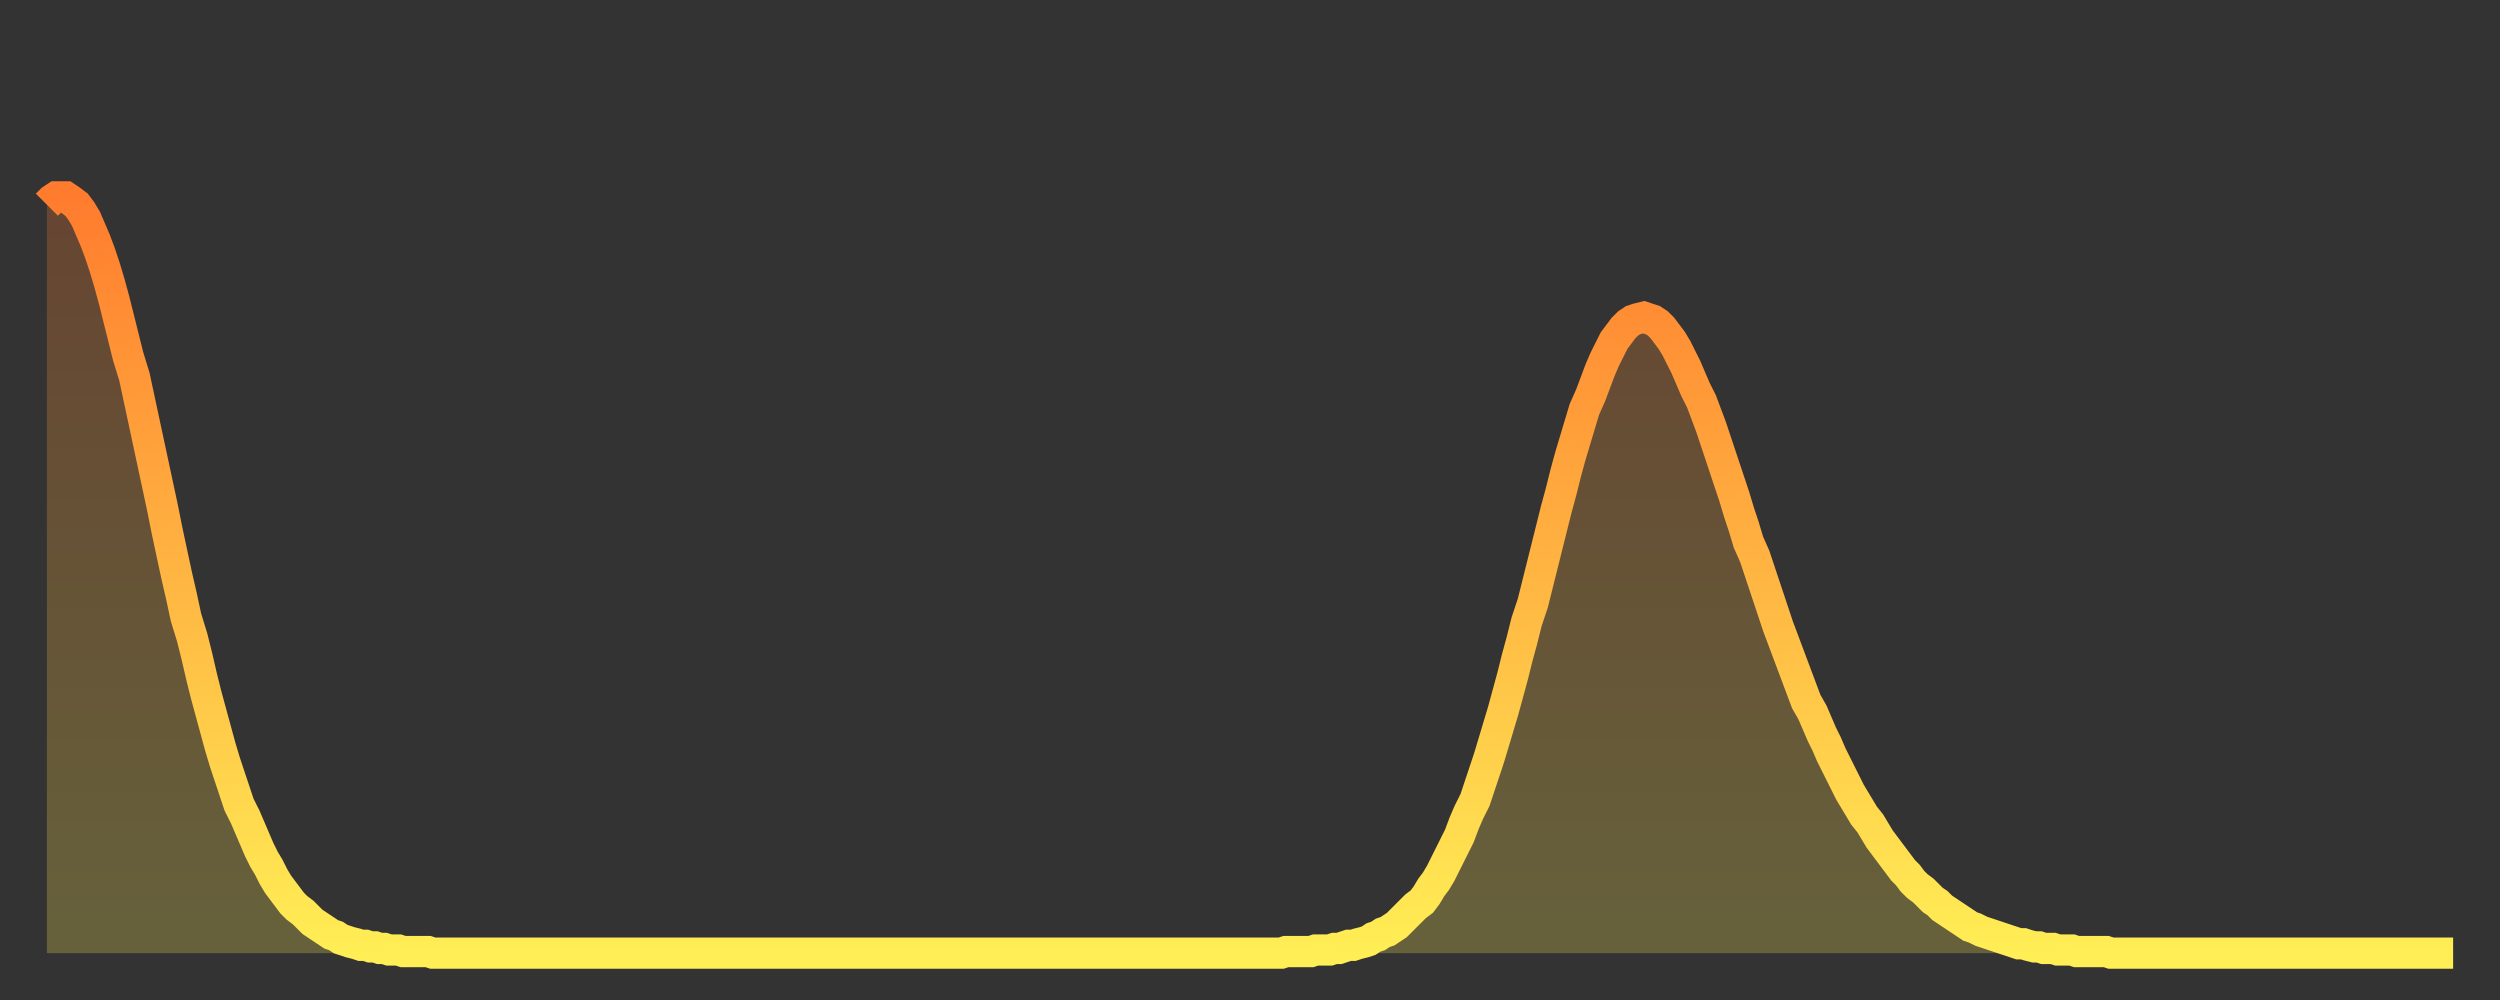<?xml version="1.0" encoding="utf-8" ?>
<svg baseProfile="full" height="64" version="1.1" width="160" xmlns="http://www.w3.org/2000/svg" xmlns:ev="http://www.w3.org/2001/xml-events" xmlns:xlink="http://www.w3.org/1999/xlink"><rect width="100%" height="100%" fill="#333333" stroke="none"/><defs><linearGradient id="id22390" x1="0" x2="0" y1="0" y2="1"><stop offset="0%" stop-color="#ff7c2e" /><stop offset="50%" stop-color="#ffb542" /><stop offset="100%" stop-color="#ffee55" /></linearGradient></defs><g transform="translate(3,3)"><g><path d="M 0.0 10.1 0.3 9.8 0.6 9.6 0.9 9.6 1.2 9.6 1.5 9.8 1.9 10.1 2.2 10.5 2.5 11.0 2.8 11.7 3.1 12.4 3.4 13.2 3.7 14.1 4.0 15.1 4.3 16.2 4.6 17.4 4.9 18.6 5.2 19.8 5.6 21.1 5.9 22.5 6.2 23.9 6.5 25.3 6.8 26.7 7.1 28.1 7.4 29.5 7.7 31.0 8.0 32.4 8.3 33.8 8.6 35.1 8.9 36.5 9.3 37.8 9.6 39.0 9.9 40.3 10.2 41.5 10.5 42.6 10.8 43.7 11.1 44.8 11.4 45.8 11.7 46.7 12.0 47.6 12.3 48.5 12.7 49.3 13.0 50.0 13.3 50.7 13.6 51.4 13.9 52.0 14.2 52.5 14.5 53.1 14.8 53.6 15.1 54.0 15.4 54.4 15.7 54.8 16.0 55.1 16.4 55.4 16.7 55.7 17.0 56.0 17.3 56.2 17.6 56.4 17.9 56.6 18.2 56.8 18.5 56.9 18.8 57.1 19.1 57.2 19.4 57.3 19.8 57.4 20.1 57.5 20.4 57.5 20.7 57.6 21.0 57.6 21.3 57.7 21.6 57.7 21.9 57.8 22.2 57.8 22.5 57.8 22.8 57.9 23.1 57.9 23.5 57.9 23.8 57.9 24.1 57.9 24.4 57.9 24.7 58.0 25.0 58.0 25.3 58.0 25.6 58.0 25.9 58.0 26.2 58.0 26.5 58.0 26.8 58.0 27.2 58.0 27.5 58.0 27.8 58.0 28.1 58.0 28.4 58.0 28.7 58.0 29.0 58.0 29.3 58.0 29.6 58.0 29.9 58.0 30.2 58.0 30.6 58.0 30.9 58.0 31.2 58.0 31.5 58.0 31.8 58.0 32.1 58.0 32.4 58.0 32.7 58.0 33.0 58.0 33.3 58.0 33.6 58.0 33.9 58.0 34.3 58.0 34.6 58.0 34.9 58.0 35.2 58.0 35.5 58.0 35.8 58.0 36.1 58.0 36.4 58.0 36.7 58.0 37.0 58.0 37.3 58.0 37.7 58.0 38.0 58.0 38.3 58.0 38.6 58.0 38.9 58.0 39.2 58.0 39.5 58.0 39.8 58.0 40.1 58.0 40.4 58.0 40.7 58.0 41.0 58.0 41.4 58.0 41.7 58.0 42.0 58.0 42.3 58.0 42.6 58.0 42.9 58.0 43.2 58.0 43.5 58.0 43.8 58.0 44.1 58.0 44.4 58.0 44.7 58.0 45.1 58.0 45.4 58.0 45.7 58.0 46.0 58.0 46.3 58.0 46.6 58.0 46.9 58.0 47.2 58.0 47.5 58.0 47.8 58.0 48.1 58.0 48.5 58.0 48.8 58.0 49.1 58.0 49.4 58.0 49.7 58.0 50.0 58.0 50.3 58.0 50.6 58.0 50.9 58.0 51.2 58.0 51.5 58.0 51.8 58.0 52.2 58.0 52.5 58.0 52.8 58.0 53.1 58.0 53.4 58.0 53.7 58.0 54.0 58.0 54.3 58.0 54.6 58.0 54.9 58.0 55.2 58.0 55.6 58.0 55.9 58.0 56.2 58.0 56.5 58.0 56.8 58.0 57.1 58.0 57.4 58.0 57.7 58.0 58.0 58.0 58.3 58.0 58.6 58.0 58.9 58.0 59.3 58.0 59.6 58.0 59.9 58.0 60.2 58.0 60.5 58.0 60.8 58.0 61.1 58.0 61.4 58.0 61.7 58.0 62.0 58.0 62.3 58.0 62.6 58.0 63.0 58.0 63.3 58.0 63.6 58.0 63.9 58.0 64.2 58.0 64.5 58.0 64.8 58.0 65.1 58.0 65.4 58.0 65.7 58.0 66.0 58.0 66.4 58.0 66.7 58.0 67.0 58.0 67.3 58.0 67.6 58.0 67.9 58.0 68.2 58.0 68.5 58.0 68.8 58.0 69.1 58.0 69.4 58.0 69.7 58.0 70.1 58.0 70.4 58.0 70.7 58.0 71.0 58.0 71.3 58.0 71.6 58.0 71.9 58.0 72.2 58.0 72.5 58.0 72.8 58.0 73.1 58.0 73.5 58.0 73.8 58.0 74.1 58.0 74.4 58.0 74.7 58.0 75.0 58.0 75.3 58.0 75.6 58.0 75.9 58.0 76.2 58.0 76.5 58.0 76.8 58.0 77.2 58.0 77.5 58.0 77.8 58.0 78.1 58.0 78.4 58.0 78.7 58.0 79.0 58.0 79.3 57.9 79.6 57.9 79.9 57.9 80.2 57.9 80.5 57.9 80.9 57.9 81.2 57.8 81.5 57.8 81.8 57.8 82.1 57.8 82.4 57.7 82.7 57.7 83.0 57.6 83.3 57.5 83.6 57.5 83.9 57.4 84.3 57.3 84.6 57.2 84.9 57.0 85.2 56.9 85.5 56.7 85.8 56.6 86.1 56.4 86.4 56.2 86.7 55.9 87.0 55.6 87.3 55.3 87.6 55.0 88.0 54.7 88.3 54.3 88.6 53.8 88.9 53.4 89.2 52.9 89.5 52.3 89.8 51.7 90.1 51.1 90.4 50.5 90.7 49.7 91.0 49.0 91.4 48.2 91.7 47.3 92.0 46.4 92.3 45.5 92.6 44.5 92.9 43.5 93.2 42.5 93.5 41.4 93.8 40.3 94.1 39.1 94.4 38.0 94.7 36.8 95.1 35.6 95.4 34.4 95.7 33.2 96.0 32.0 96.3 30.8 96.6 29.6 96.9 28.5 97.2 27.3 97.5 26.2 97.8 25.2 98.1 24.2 98.4 23.2 98.8 22.3 99.1 21.5 99.4 20.7 99.7 20.0 100.0 19.4 100.3 18.8 100.6 18.4 100.9 18.0 101.2 17.7 101.5 17.5 101.8 17.4 102.2 17.3 102.5 17.4 102.8 17.5 103.1 17.7 103.4 18.0 103.7 18.4 104.0 18.8 104.3 19.3 104.6 19.9 104.9 20.5 105.2 21.2 105.5 21.9 105.9 22.7 106.2 23.5 106.5 24.3 106.8 25.2 107.1 26.1 107.4 27.0 107.7 27.9 108.0 28.8 108.3 29.8 108.6 30.7 108.9 31.7 109.3 32.6 109.6 33.5 109.9 34.4 110.2 35.3 110.5 36.2 110.8 37.1 111.1 37.9 111.4 38.7 111.7 39.5 112.0 40.3 112.3 41.1 112.6 41.9 113.0 42.6 113.3 43.3 113.6 44.0 113.9 44.6 114.2 45.3 114.5 45.9 114.8 46.5 115.1 47.1 115.4 47.7 115.7 48.2 116.0 48.7 116.3 49.2 116.7 49.7 117.0 50.2 117.3 50.7 117.6 51.1 117.9 51.5 118.2 51.9 118.5 52.3 118.8 52.7 119.1 53.0 119.4 53.4 119.7 53.7 120.1 54.0 120.4 54.3 120.7 54.6 121.0 54.8 121.3 55.1 121.6 55.3 121.9 55.5 122.2 55.7 122.5 55.9 122.8 56.1 123.1 56.3 123.4 56.4 123.8 56.6 124.1 56.7 124.4 56.8 124.7 56.9 125.0 57.0 125.3 57.1 125.6 57.2 125.9 57.3 126.2 57.4 126.5 57.4 126.8 57.5 127.2 57.6 127.5 57.6 127.8 57.7 128.1 57.7 128.4 57.7 128.7 57.8 129.0 57.8 129.3 57.8 129.6 57.8 129.9 57.9 130.2 57.9 130.5 57.9 130.9 57.9 131.2 57.9 131.5 57.9 131.8 57.9 132.1 58.0 132.4 58.0 132.7 58.0 133.0 58.0 133.3 58.0 133.6 58.0 133.9 58.0 134.2 58.0 134.6 58.0 134.9 58.0 135.2 58.0 135.5 58.0 135.8 58.0 136.1 58.0 136.4 58.0 136.7 58.0 137.0 58.0 137.3 58.0 137.6 58.0 138.0 58.0 138.3 58.0 138.6 58.0 138.9 58.0 139.2 58.0 139.5 58.0 139.8 58.0 140.1 58.0 140.4 58.0 140.7 58.0 141.0 58.0 141.3 58.0 141.7 58.0 142.0 58.0 142.3 58.0 142.6 58.0 142.9 58.0 143.2 58.0 143.5 58.0 143.8 58.0 144.1 58.0 144.4 58.0 144.7 58.0 145.1 58.0 145.4 58.0 145.7 58.0 146.0 58.0 146.3 58.0 146.6 58.0 146.9 58.0 147.2 58.0 147.5 58.0 147.8 58.0 148.1 58.0 148.4 58.0 148.8 58.0 149.1 58.0 149.4 58.0 149.7 58.0 150.0 58.0 150.3 58.0 150.6 58.0 150.9 58.0 151.2 58.0 151.5 58.0 151.8 58.0 152.1 58.0 152.5 58.0 152.8 58.0 153.1 58.0 153.4 58.0 153.7 58.0 154.0 58.0" fill="none" id="graph-curve" opacity="1" stroke="url(#id22390)" stroke-width="2" /><path d="M 0 58 L 0.0 10.1 0.3 9.8 0.6 9.6 0.9 9.6 1.2 9.6 1.5 9.8 1.9 10.1 2.2 10.5 2.5 11.0 2.8 11.7 3.1 12.4 3.4 13.2 3.7 14.1 4.0 15.1 4.3 16.2 4.6 17.4 4.9 18.6 5.2 19.8 5.6 21.1 5.9 22.5 6.2 23.9 6.5 25.3 6.8 26.7 7.1 28.1 7.4 29.5 7.7 31.0 8.0 32.4 8.3 33.8 8.6 35.1 8.9 36.5 9.3 37.8 9.6 39.0 9.9 40.3 10.2 41.5 10.5 42.6 10.8 43.7 11.1 44.8 11.4 45.8 11.7 46.7 12.0 47.6 12.3 48.5 12.7 49.3 13.0 50.0 13.3 50.7 13.6 51.4 13.9 52.0 14.2 52.5 14.5 53.1 14.8 53.6 15.1 54.0 15.4 54.4 15.7 54.8 16.0 55.1 16.4 55.4 16.7 55.7 17.0 56.0 17.3 56.2 17.6 56.4 17.9 56.6 18.2 56.8 18.5 56.9 18.8 57.1 19.1 57.2 19.4 57.3 19.8 57.4 20.1 57.5 20.4 57.5 20.7 57.6 21.0 57.6 21.3 57.7 21.6 57.7 21.9 57.8 22.2 57.8 22.5 57.8 22.8 57.9 23.1 57.9 23.5 57.9 23.8 57.9 24.1 57.9 24.4 57.9 24.7 58.0 25.0 58.0 25.3 58.0 25.6 58.0 25.9 58.0 26.2 58.0 26.5 58.0 26.8 58.0 27.2 58.0 27.5 58.0 27.8 58.0 28.1 58.0 28.4 58.0 28.7 58.0 29.0 58.0 29.3 58.0 29.6 58.0 29.9 58.0 30.2 58.0 30.6 58.0 30.9 58.0 31.2 58.0 31.5 58.0 31.8 58.0 32.1 58.0 32.4 58.0 32.7 58.0 33.0 58.0 33.3 58.0 33.6 58.0 33.9 58.0 34.3 58.0 34.6 58.0 34.9 58.0 35.2 58.0 35.5 58.0 35.8 58.0 36.1 58.0 36.4 58.0 36.7 58.0 37.0 58.0 37.3 58.0 37.7 58.0 38.0 58.0 38.3 58.0 38.6 58.0 38.9 58.0 39.2 58.0 39.5 58.0 39.8 58.0 40.1 58.0 40.4 58.0 40.7 58.0 41.0 58.0 41.4 58.0 41.7 58.0 42.0 58.0 42.3 58.0 42.6 58.0 42.9 58.0 43.2 58.0 43.5 58.0 43.8 58.0 44.1 58.0 44.4 58.0 44.7 58.0 45.1 58.0 45.4 58.0 45.7 58.0 46.0 58.0 46.3 58.0 46.6 58.0 46.9 58.0 47.2 58.0 47.5 58.0 47.8 58.0 48.1 58.0 48.5 58.0 48.8 58.0 49.1 58.0 49.4 58.0 49.7 58.0 50.0 58.0 50.3 58.0 50.6 58.0 50.9 58.0 51.2 58.0 51.5 58.0 51.8 58.0 52.2 58.0 52.5 58.0 52.8 58.0 53.1 58.0 53.4 58.0 53.7 58.0 54.0 58.0 54.3 58.0 54.6 58.0 54.9 58.0 55.2 58.0 55.6 58.0 55.9 58.0 56.2 58.0 56.5 58.0 56.8 58.0 57.1 58.0 57.4 58.0 57.7 58.0 58.0 58.0 58.3 58.0 58.6 58.0 58.9 58.0 59.3 58.0 59.6 58.0 59.9 58.0 60.2 58.0 60.5 58.0 60.8 58.0 61.1 58.0 61.4 58.0 61.7 58.0 62.0 58.0 62.3 58.0 62.6 58.0 63.0 58.0 63.3 58.0 63.6 58.0 63.9 58.0 64.2 58.0 64.5 58.0 64.8 58.0 65.1 58.0 65.4 58.0 65.7 58.0 66.0 58.0 66.4 58.0 66.7 58.0 67.0 58.0 67.3 58.0 67.6 58.0 67.9 58.0 68.2 58.0 68.5 58.0 68.8 58.0 69.1 58.0 69.4 58.0 69.7 58.0 70.1 58.0 70.4 58.0 70.7 58.0 71.0 58.0 71.3 58.0 71.6 58.0 71.9 58.0 72.2 58.0 72.5 58.0 72.8 58.0 73.1 58.0 73.5 58.0 73.8 58.0 74.1 58.0 74.4 58.0 74.7 58.0 75.0 58.0 75.3 58.0 75.6 58.0 75.9 58.0 76.2 58.0 76.5 58.0 76.8 58.0 77.2 58.0 77.5 58.0 77.8 58.0 78.1 58.0 78.4 58.0 78.7 58.0 79.0 58.0 79.3 57.9 79.6 57.9 79.9 57.9 80.2 57.9 80.5 57.9 80.9 57.9 81.2 57.8 81.5 57.8 81.8 57.8 82.1 57.8 82.4 57.7 82.7 57.7 83.0 57.6 83.3 57.5 83.6 57.5 83.9 57.4 84.3 57.3 84.6 57.2 84.9 57.0 85.2 56.9 85.5 56.7 85.8 56.6 86.1 56.4 86.4 56.2 86.7 55.9 87.0 55.6 87.3 55.3 87.6 55.0 88.0 54.7 88.3 54.3 88.6 53.8 88.9 53.4 89.2 52.9 89.5 52.3 89.8 51.7 90.1 51.1 90.4 50.5 90.7 49.7 91.0 49.0 91.4 48.2 91.7 47.3 92.0 46.4 92.3 45.5 92.6 44.5 92.9 43.5 93.2 42.5 93.5 41.4 93.8 40.3 94.1 39.1 94.4 38.0 94.7 36.8 95.1 35.6 95.4 34.4 95.7 33.2 96.0 32.0 96.3 30.8 96.6 29.6 96.9 28.5 97.2 27.3 97.5 26.2 97.8 25.2 98.1 24.2 98.4 23.2 98.8 22.3 99.1 21.5 99.4 20.7 99.7 20.0 100.0 19.4 100.3 18.8 100.6 18.4 100.9 18.0 101.2 17.7 101.5 17.5 101.8 17.4 102.2 17.3 102.5 17.4 102.8 17.5 103.1 17.7 103.4 18.0 103.7 18.4 104.0 18.8 104.3 19.3 104.6 19.9 104.9 20.5 105.2 21.2 105.5 21.9 105.9 22.7 106.2 23.5 106.5 24.3 106.8 25.2 107.1 26.1 107.4 27.0 107.7 27.9 108.0 28.8 108.3 29.8 108.6 30.7 108.9 31.7 109.3 32.6 109.6 33.5 109.9 34.4 110.2 35.3 110.5 36.2 110.8 37.1 111.1 37.9 111.4 38.7 111.7 39.5 112.0 40.3 112.3 41.1 112.6 41.9 113.0 42.6 113.3 43.3 113.6 44.0 113.9 44.6 114.2 45.3 114.5 45.9 114.8 46.5 115.1 47.1 115.4 47.7 115.7 48.2 116.0 48.7 116.3 49.2 116.7 49.7 117.0 50.2 117.3 50.7 117.6 51.1 117.9 51.5 118.2 51.9 118.5 52.3 118.8 52.7 119.1 53.0 119.4 53.4 119.7 53.7 120.1 54.0 120.4 54.3 120.7 54.6 121.0 54.8 121.3 55.1 121.6 55.3 121.9 55.5 122.2 55.7 122.5 55.9 122.8 56.1 123.1 56.3 123.4 56.4 123.8 56.6 124.1 56.7 124.4 56.8 124.7 56.9 125.0 57.0 125.3 57.1 125.6 57.2 125.9 57.3 126.2 57.4 126.5 57.4 126.8 57.5 127.2 57.6 127.5 57.6 127.8 57.7 128.1 57.7 128.4 57.7 128.7 57.8 129.0 57.8 129.3 57.8 129.6 57.8 129.9 57.9 130.2 57.9 130.5 57.9 130.9 57.9 131.2 57.9 131.5 57.9 131.8 57.9 132.1 58.0 132.4 58.0 132.7 58.0 133.0 58.0 133.3 58.0 133.6 58.0 133.9 58.0 134.2 58.0 134.6 58.0 134.9 58.0 135.2 58.0 135.5 58.0 135.8 58.0 136.1 58.0 136.4 58.0 136.7 58.0 137.0 58.0 137.3 58.0 137.6 58.0 138.0 58.0 138.3 58.0 138.6 58.0 138.9 58.0 139.2 58.0 139.5 58.0 139.8 58.0 140.1 58.0 140.4 58.0 140.7 58.0 141.0 58.0 141.3 58.0 141.7 58.0 142.0 58.0 142.3 58.0 142.6 58.0 142.9 58.0 143.2 58.0 143.5 58.0 143.8 58.0 144.1 58.0 144.4 58.0 144.7 58.0 145.1 58.0 145.4 58.0 145.7 58.0 146.0 58.0 146.3 58.0 146.6 58.0 146.9 58.0 147.2 58.0 147.5 58.0 147.8 58.0 148.1 58.0 148.4 58.0 148.8 58.0 149.1 58.0 149.4 58.0 149.7 58.0 150.0 58.0 150.3 58.0 150.6 58.0 150.9 58.0 151.2 58.0 151.5 58.0 151.8 58.0 152.1 58.0 152.5 58.0 152.8 58.0 153.1 58.0 153.4 58.0 153.7 58.0 154.0 58.0 154 58" fill="url(#id22390)" fill-opacity=".25" id="graph-shadow" /></g></g></svg>